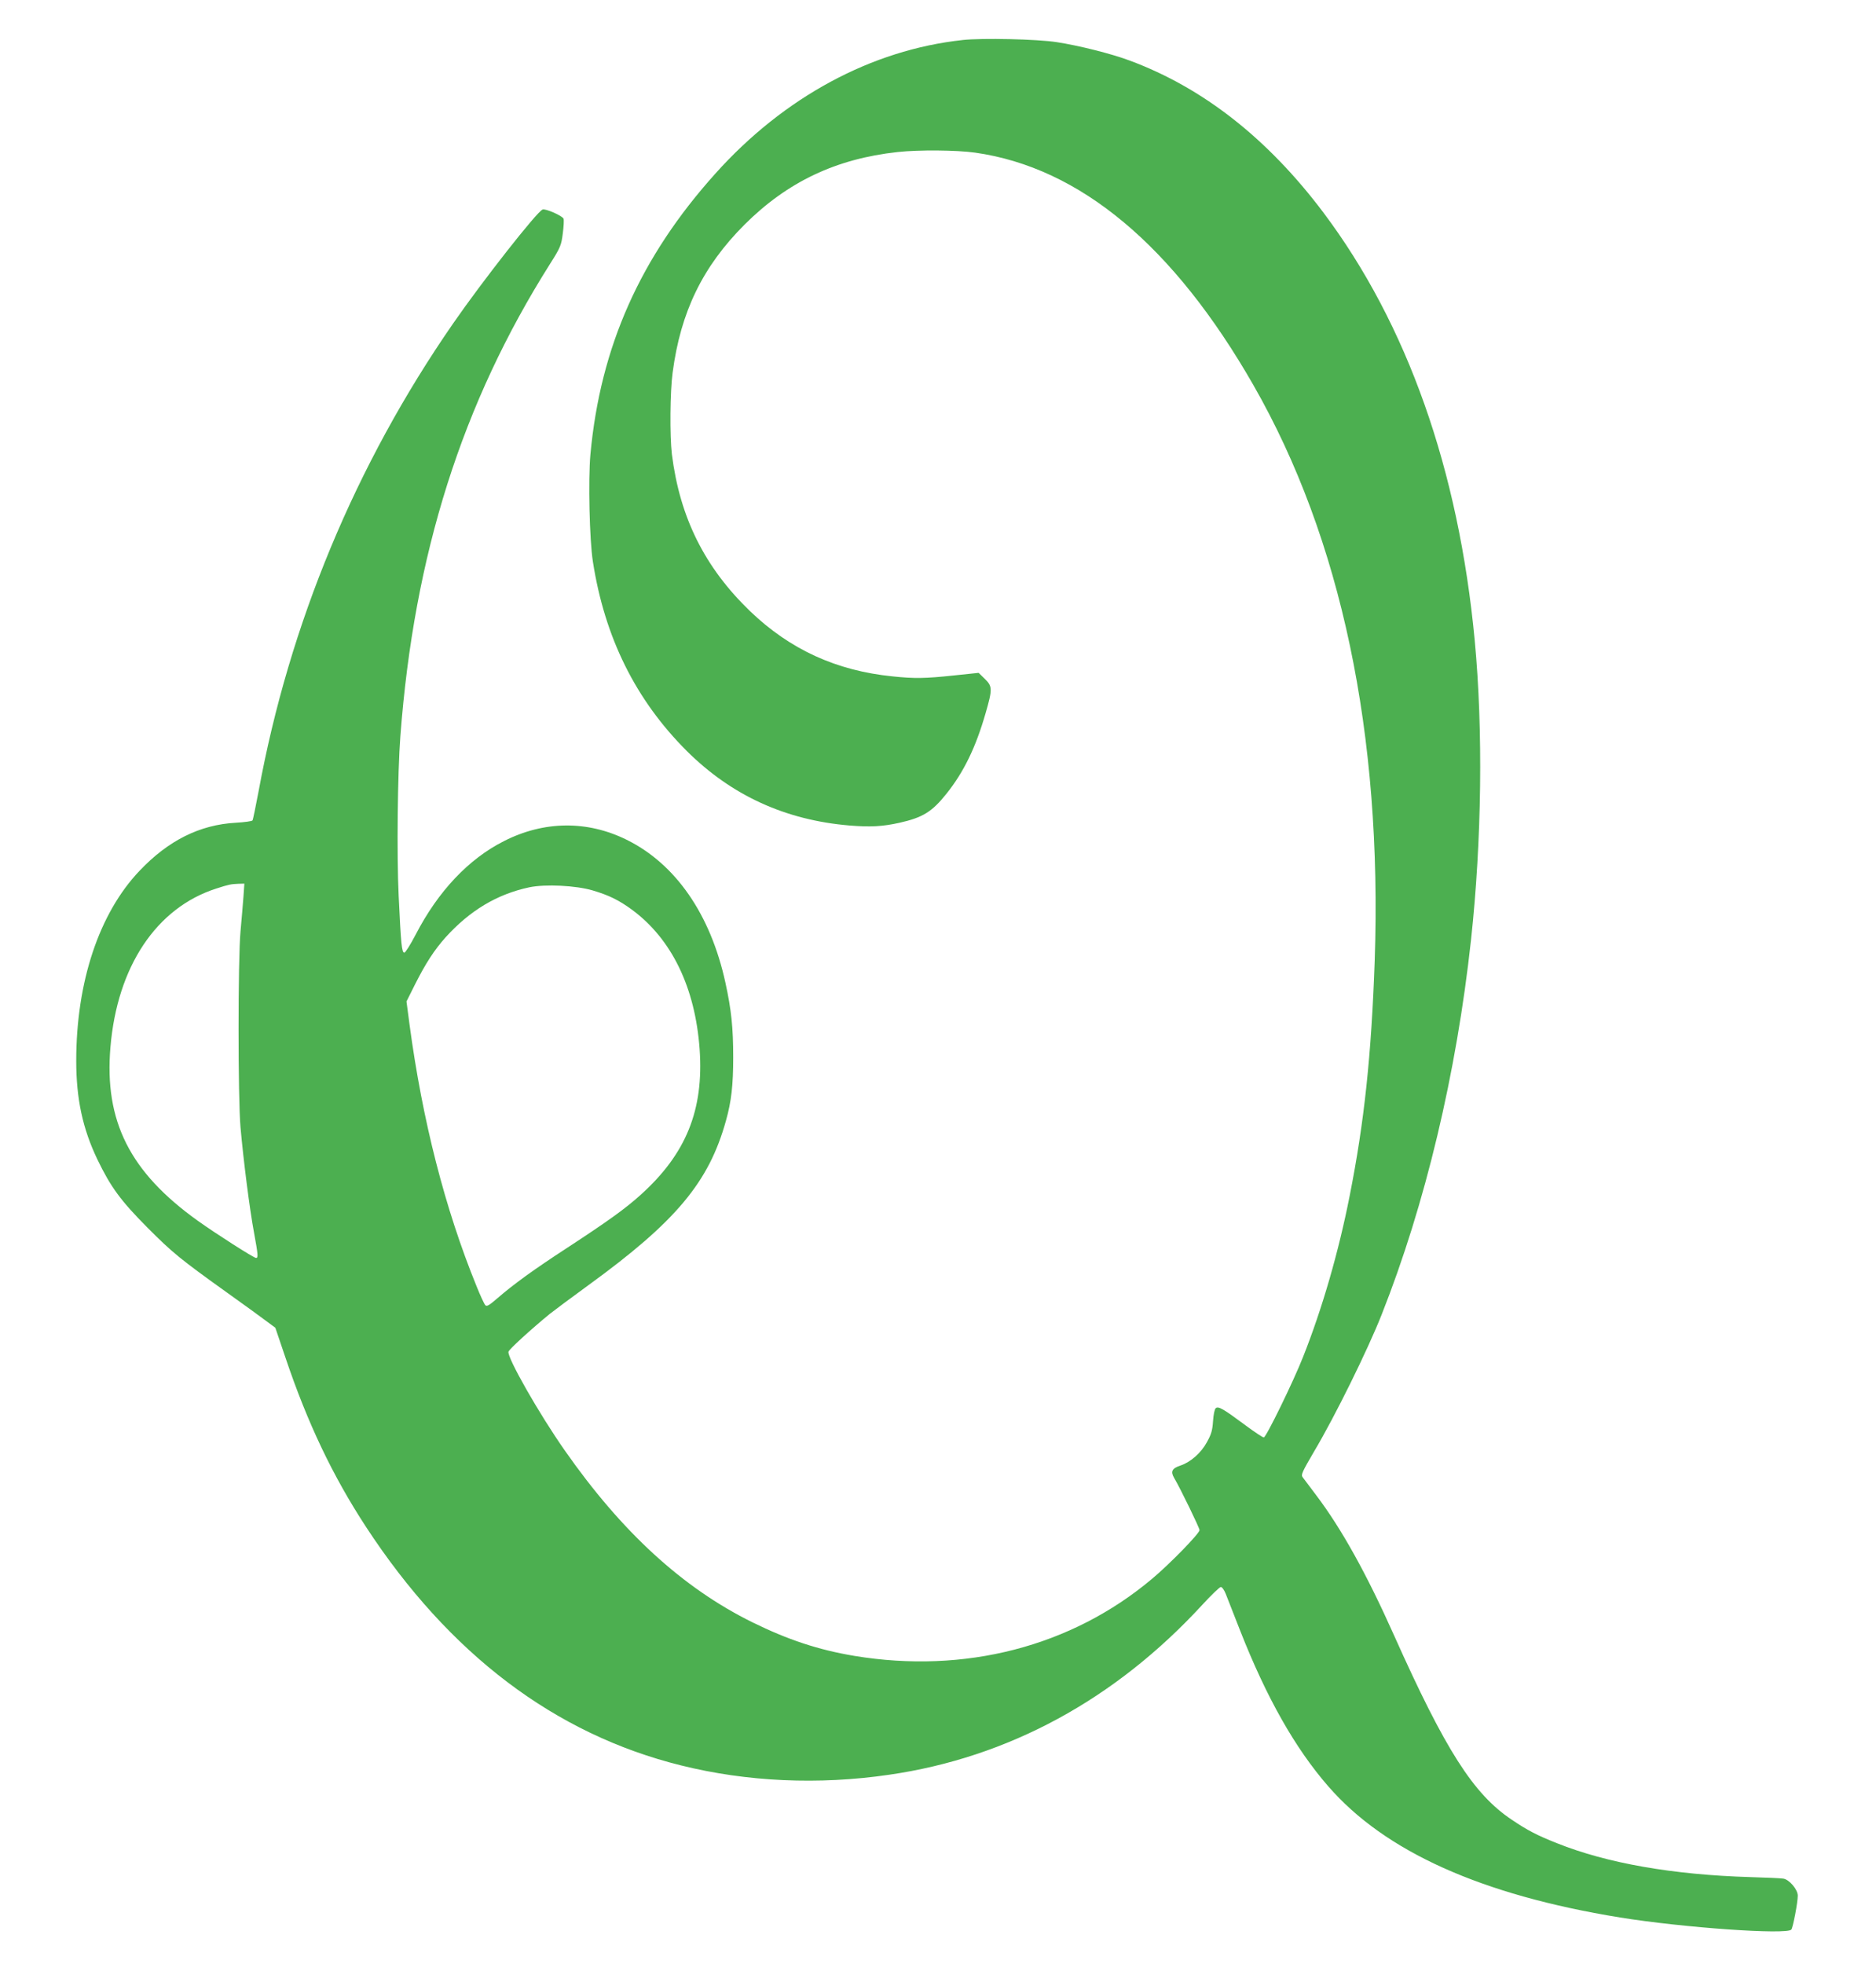<?xml version="1.0" standalone="no"?>
<!DOCTYPE svg PUBLIC "-//W3C//DTD SVG 20010904//EN"
 "http://www.w3.org/TR/2001/REC-SVG-20010904/DTD/svg10.dtd">
<svg version="1.0" xmlns="http://www.w3.org/2000/svg"
 width="1223pt" height="1280pt" viewBox="0 0 1223 1280"
 preserveAspectRatio="xMidYMid meet">
<g transform="translate(0,1280) scale(0.1,-0.1)"
fill="#4caf50" stroke="none">
<path d="M6275 12539 c-593 -64 -1164 -372 -1610 -869 -491 -546 -751 -1130
-816 -1832 -15 -167 -6 -557 16 -698 77 -496 279 -902 611 -1234 292 -291 644
-452 1062 -487 136 -11 215 -7 327 18 151 34 211 71 306 190 113 142 190 301
254 523 46 159 45 176 -5 225 l-40 39 -162 -17 c-188 -20 -256 -21 -399 -6
-367 37 -668 175 -928 424 -297 286 -459 611 -511 1025 -14 120 -12 406 5 531
52 396 196 692 469 965 280 279 596 429 998 473 137 15 384 13 505 -4 684 -97
1294 -607 1814 -1515 573 -1001 841 -2275 791 -3752 -22 -620 -68 -1052 -163
-1532 -72 -366 -179 -736 -304 -1051 -62 -158 -241 -525 -256 -525 -7 0 -60
35 -118 78 -145 108 -178 127 -195 113 -8 -7 -15 -41 -18 -85 -4 -60 -11 -85
-40 -137 -38 -70 -106 -130 -172 -152 -55 -18 -66 -39 -42 -80 43 -73 166
-327 166 -341 0 -22 -195 -222 -310 -318 -526 -442 -1221 -621 -1940 -502
-234 39 -433 105 -665 219 -454 224 -851 588 -1223 1120 -169 241 -378 609
-367 644 5 17 148 147 270 247 28 22 139 105 249 185 573 416 788 673 899
1075 35 124 47 232 47 411 0 193 -12 310 -51 488 -97 445 -325 774 -644 931
-257 127 -539 124 -800 -9 -230 -116 -429 -327 -575 -609 -34 -65 -67 -118
-74 -118 -17 0 -22 55 -37 370 -13 267 -7 802 11 1040 89 1184 402 2172 976
3080 69 109 73 121 83 198 6 45 8 88 5 96 -7 19 -118 68 -137 60 -37 -14 -394
-469 -584 -744 -636 -919 -1067 -1958 -1267 -3047 -19 -99 -36 -185 -40 -191
-3 -5 -52 -12 -108 -15 -236 -13 -441 -116 -628 -313 -264 -277 -413 -725
-413 -1239 0 -248 42 -443 138 -643 86 -179 152 -269 325 -443 164 -165 216
-207 516 -422 104 -74 218 -157 254 -184 l65 -48 66 -195 c144 -427 308 -771
525 -1103 542 -829 1231 -1351 2054 -1555 429 -107 897 -128 1355 -61 778 112
1476 491 2044 1109 58 63 112 115 120 115 8 0 22 -20 32 -45 10 -25 52 -133
94 -240 172 -437 358 -766 574 -1014 370 -426 998 -708 1901 -855 414 -67
1089 -114 1118 -79 11 14 42 177 42 221 0 40 -55 105 -94 111 -17 3 -114 7
-216 10 -502 15 -933 90 -1260 221 -131 52 -191 83 -296 154 -248 166 -431
452 -766 1201 -179 401 -343 696 -508 914 -41 54 -81 107 -88 117 -12 15 -2
36 74 166 137 230 351 665 441 893 285 720 488 1572 583 2445 70 646 79 1368
24 1950 -105 1113 -440 2062 -987 2790 -362 481 -783 812 -1262 990 -120 45
-332 98 -475 120 -127 20 -488 28 -615 14z m-4688 -5586 c-4 -49 -12 -149 -19
-223 -17 -186 -17 -1086 0 -1280 19 -214 60 -536 88 -685 27 -147 28 -165 13
-165 -14 0 -260 157 -379 242 -443 317 -611 649 -570 1132 44 526 300 909 690
1034 83 27 97 29 144 31 l39 1 -6 -87z m2276 43 c108 -32 172 -64 257 -126
259 -191 412 -507 441 -909 28 -397 -88 -683 -386 -951 -100 -90 -213 -171
-479 -345 -218 -142 -346 -235 -455 -329 -52 -45 -67 -54 -77 -44 -7 7 -33 63
-57 123 -207 508 -353 1081 -437 1705 l-20 152 55 110 c70 139 126 225 199
307 159 176 336 282 546 327 105 22 304 12 413 -20z"/>
</g>
</svg>
